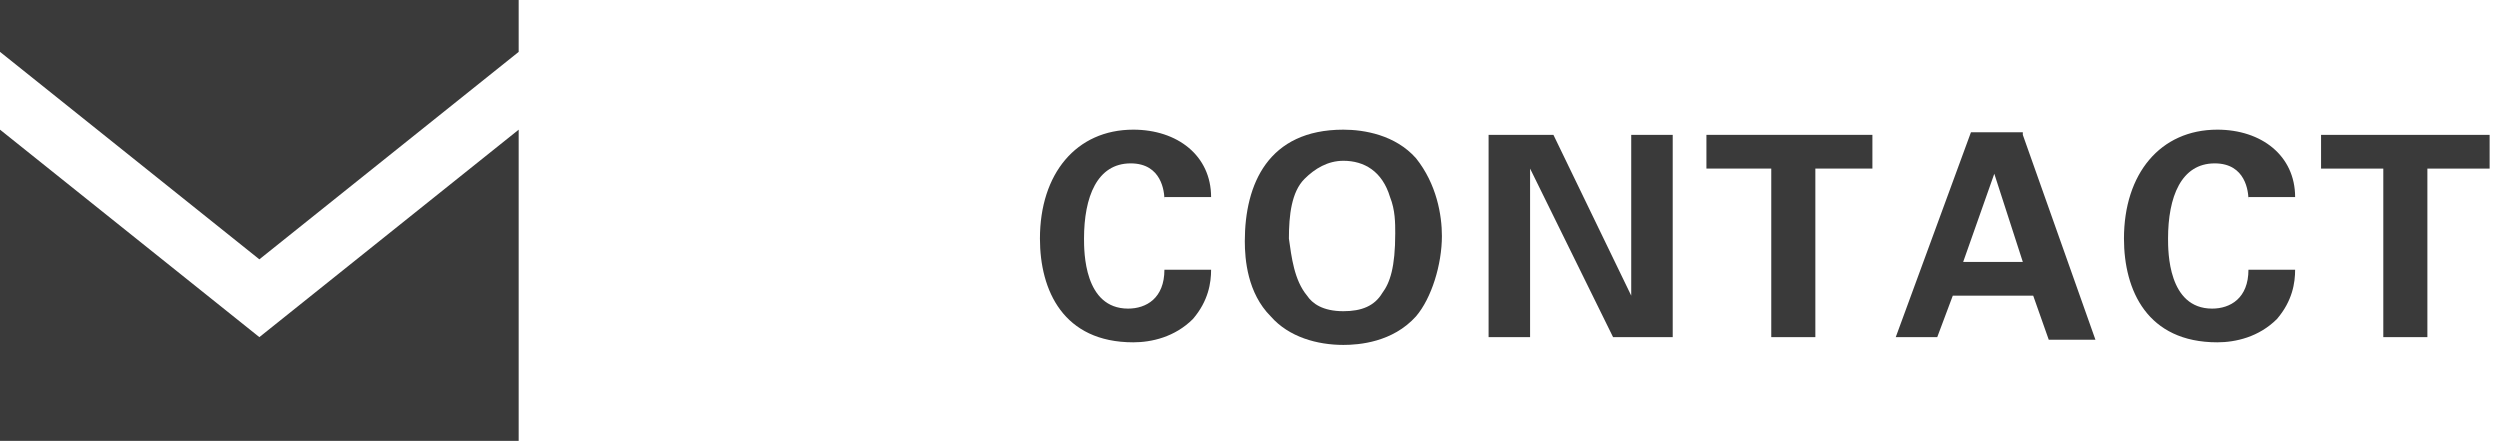 <?xml version="1.0" encoding="utf-8"?>
<!-- Generator: Adobe Illustrator 20.1.0, SVG Export Plug-In . SVG Version: 6.00 Build 0)  -->
<svg version="1.1" id="レイヤー_1" xmlns="http://www.w3.org/2000/svg" xmlns:xlink="http://www.w3.org/1999/xlink" x="0px"
	 y="0px" viewBox="0 0 96.4 17" style="enable-background:new 0 0 96.4 17;" xml:space="preserve">
<style type="text/css">
	.st0{fill:#3A3A3A;}
</style>
<g>
	<g>
		<g>
			<path class="st0" d="M44.9,7.7c0-0.3-0.1-1.4-1.3-1.4c-1.3,0-1.8,1.3-1.8,2.9c0,0.5,0,2.7,1.7,2.7c0.7,0,1.4-0.4,1.4-1.5h1.8
				c0,0.5-0.1,1.2-0.7,1.9c-0.7,0.7-1.6,0.9-2.3,0.9c-2.7,0-3.6-2-3.6-4c0-2.5,1.4-4.2,3.6-4.2c1.7,0,3,1,3,2.6H44.9z"/>
			<path class="st0" d="M51.8,5c0.8,0,2,0.2,2.8,1.1c0.8,1,1,2.2,1,3c0,1.1-0.4,2.4-1,3.1c-0.9,1-2.2,1.1-2.8,1.1
				c-1,0-2.1-0.3-2.8-1.1c-0.9-0.9-1-2.2-1-2.9C48,7.1,48.9,5,51.8,5z M50.4,11.4c0.2,0.3,0.6,0.6,1.4,0.6c0.7,0,1.2-0.2,1.5-0.7
				c0.3-0.4,0.5-1,0.5-2.3c0-0.4,0-0.9-0.2-1.4c-0.3-1-1-1.4-1.8-1.4c-0.6,0-1.1,0.3-1.5,0.7c-0.5,0.5-0.6,1.4-0.6,2.3
				C49.8,9.9,49.9,10.8,50.4,11.4z"/>
			<path class="st0" d="M57.4,5.2h2.5l3,6.2V5.2h1.6V13h-2.3L59,6.5V13h-1.6V5.2z"/>
			<path class="st0" d="M68.2,6.5h-2.4V5.2h6.4v1.3H70V13h-1.7V6.5z"/>
			<path class="st0" d="M78,5.2l2.8,7.9H79l-0.6-1.7h-3.1L74.7,13h-1.6l2.9-7.9H78z M78,10.1l-1.1-3.4l-1.2,3.4H78z"/>
			<path class="st0" d="M86.7,7.7c0-0.3-0.1-1.4-1.3-1.4c-1.3,0-1.8,1.3-1.8,2.9c0,0.5,0,2.7,1.7,2.7c0.7,0,1.4-0.4,1.4-1.5h1.8
				c0,0.5-0.1,1.2-0.7,1.9c-0.7,0.7-1.6,0.9-2.3,0.9c-2.7,0-3.6-2-3.6-4c0-2.5,1.4-4.2,3.6-4.2c1.7,0,3,1,3,2.6H86.7z"/>
			<path class="st0" d="M91.9,6.5h-2.4V5.2H96v1.3h-2.4V13h-1.7V6.5z"/>
		</g>
	</g>
	<polygon class="st0" points="20,17 0,17 0,5 10,13 20,5 	"/>
	<polygon class="st0" points="20,0 0,0 0,2 10,10 20,2 	"/>
</g>
</svg>

